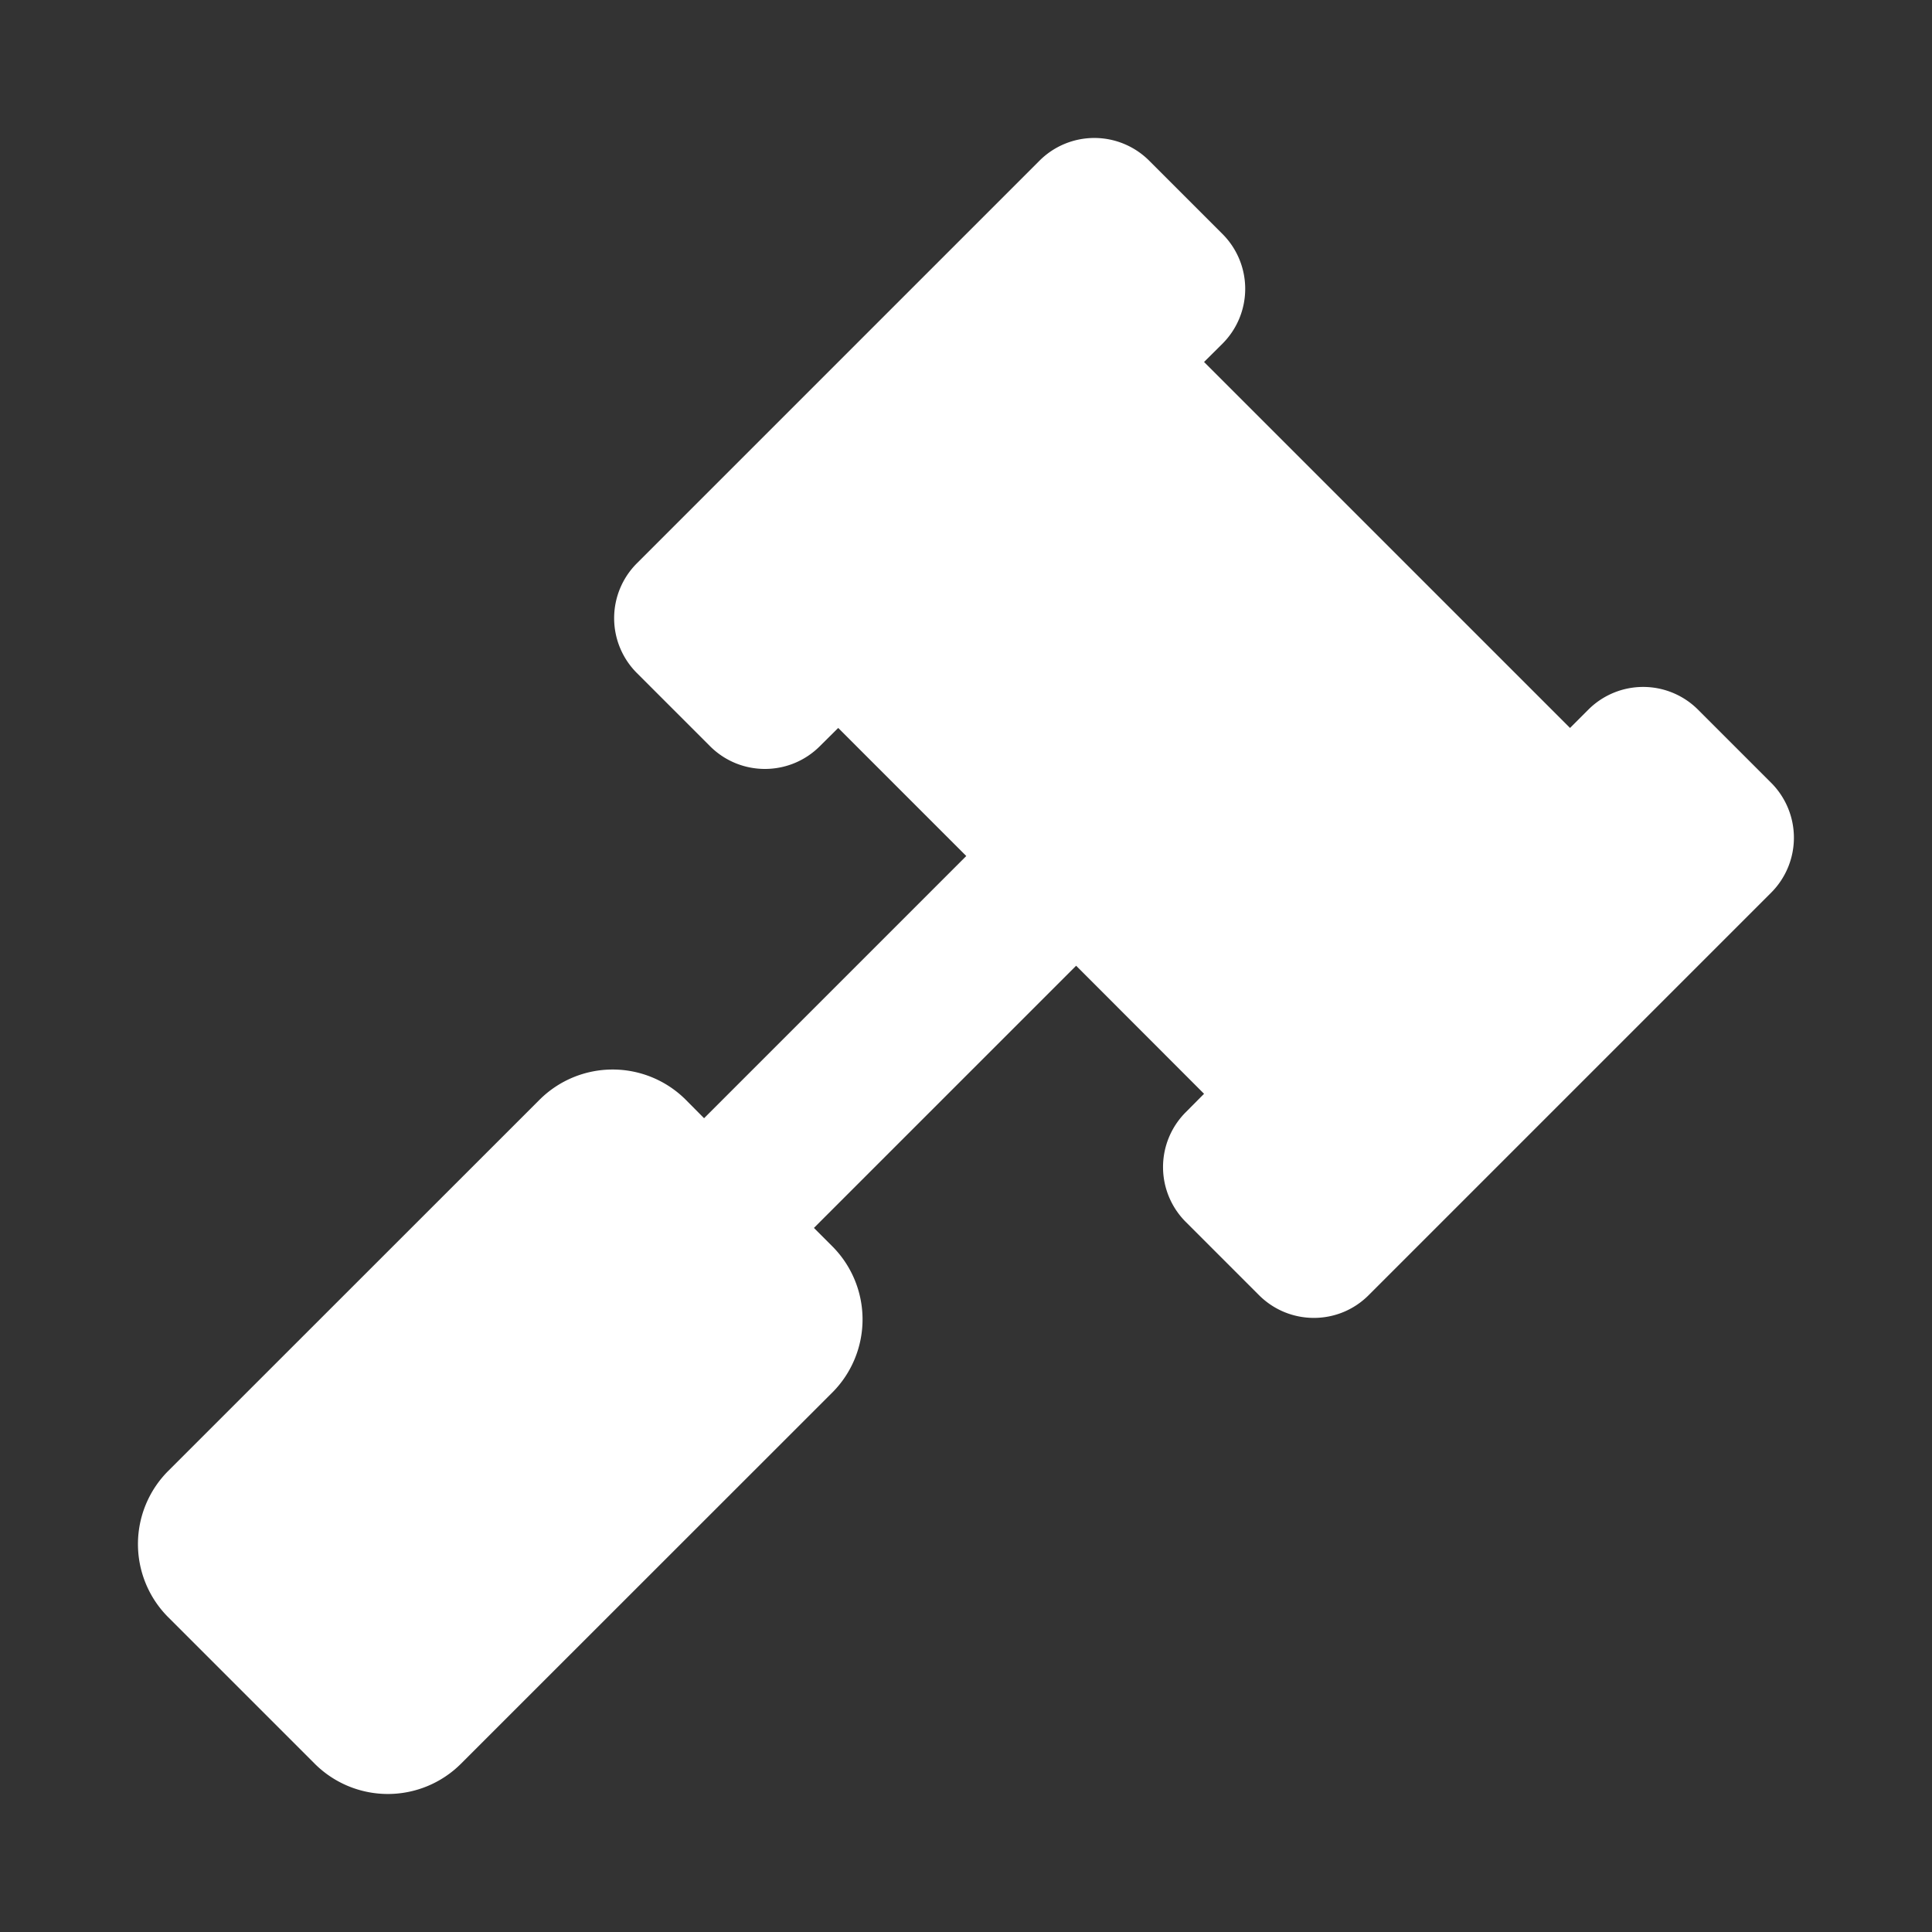 <svg xmlns="http://www.w3.org/2000/svg" width="800" height="800" fill="#fff" aria-hidden="true" viewBox="0 0 14 14"><rect x="0" y="0" width="14" height="14" fill="#333333" stroke="none"/><path d="m12.835 5.673-.53-.53a.562.562 0 0 0-.796 0l-.132.132-2.652-2.652.133-.132a.562.562 0 0 0 0-.796l-.53-.53a.562.562 0 0 0-.796 0L4.615 4.082a.562.562 0 0 0 0 .795l.53.53c.22.22.576.22.796 0l.133-.132.928.928-1.9 1.9-.132-.133a.75.75 0 0 0-1.061 0l-2.69 2.689a.75.75 0 0 0 0 1.06L2.28 12.78a.75.75 0 0 0 1.061 0l2.69-2.689a.75.75 0 0 0 0-1.06l-.133-.133 1.9-1.9.927.928-.132.133a.562.562 0 0 0 0 .796l.53.53c.22.22.576.22.795 0l2.917-2.917a.563.563 0 0 0 0-.795z"/></svg>